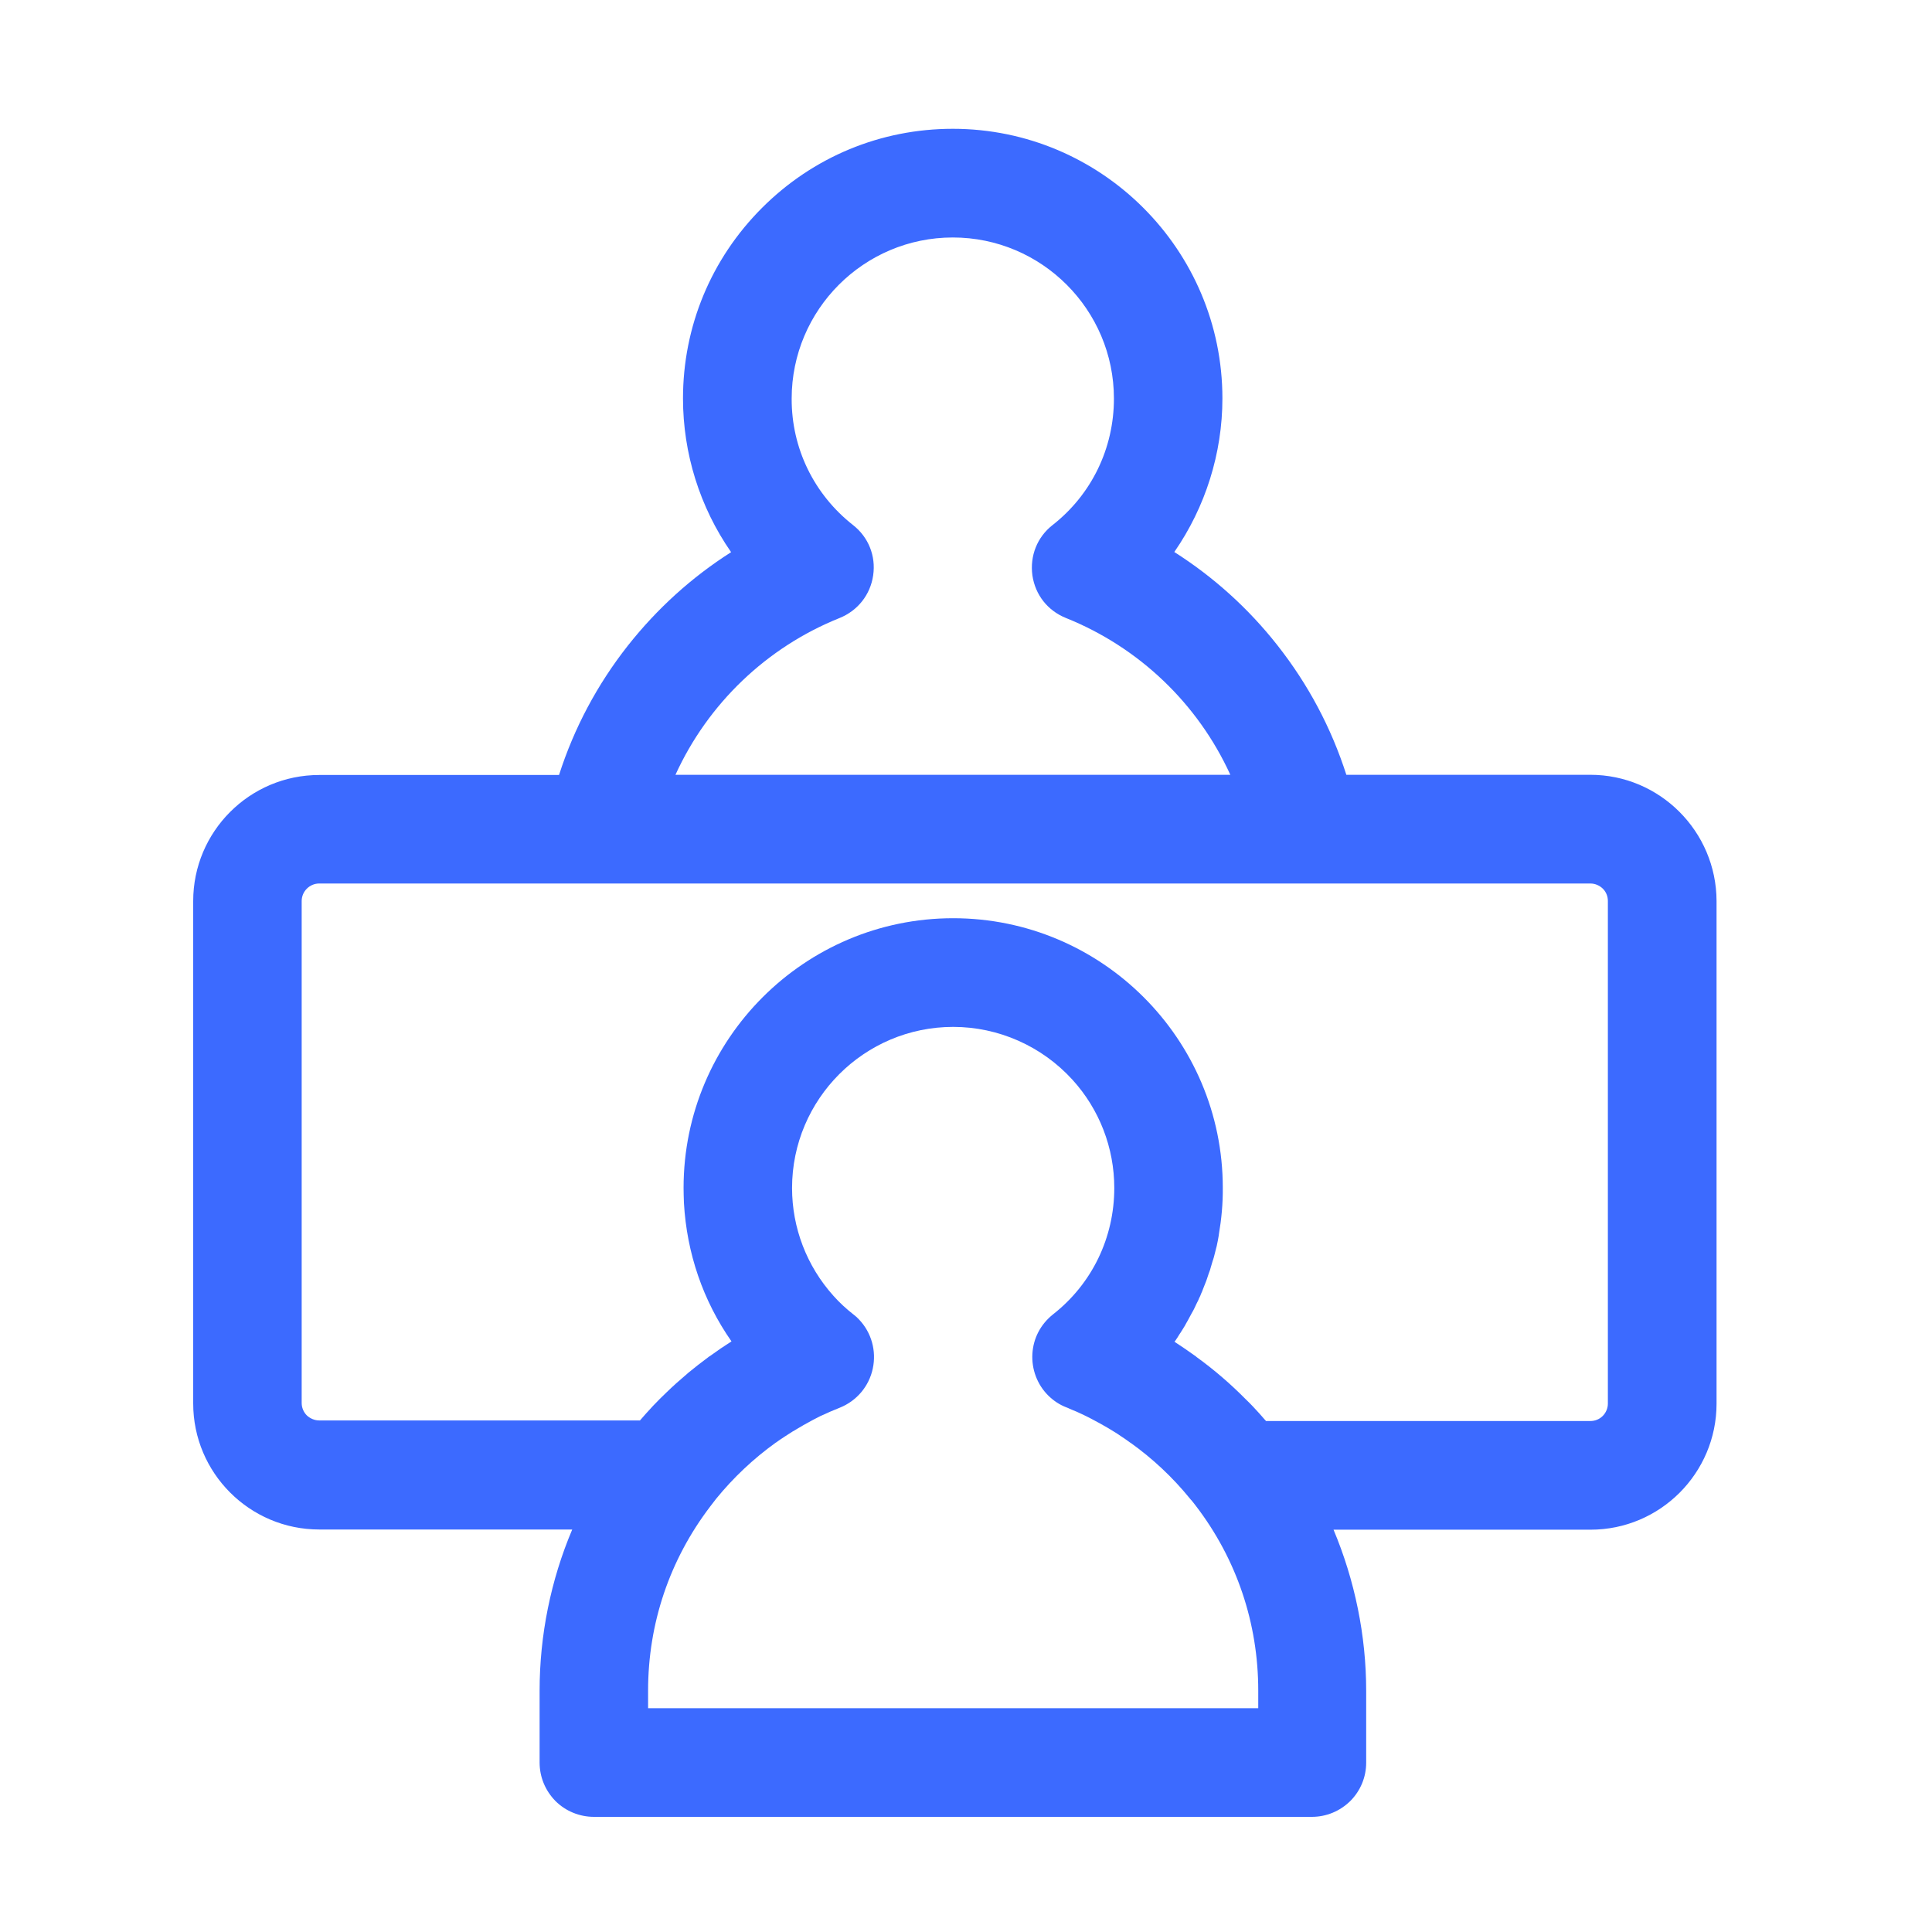 <svg width="60" height="60" viewBox="0 0 60 60" fill="none" xmlns="http://www.w3.org/2000/svg">
<path d="M49.389 24.062H41.812C41.344 22.604 40.629 21.256 39.674 20.043C38.772 18.895 37.693 17.922 36.469 17.143C37.435 15.748 37.963 14.078 37.963 12.373C37.963 7.756 34.207 4 29.59 4C27.352 4 25.248 4.873 23.666 6.455C22.084 8.037 21.211 10.141 21.211 12.373C21.211 14.078 21.732 15.748 22.705 17.148C21.48 17.928 20.408 18.9 19.5 20.049C18.545 21.262 17.83 22.609 17.361 24.068H9.914C7.752 24.068 6 25.826 6 27.982V43.586C6 45.748 7.758 47.5 9.914 47.5H17.771C17.104 49.076 16.758 50.787 16.758 52.504V54.736C16.758 55.188 16.934 55.609 17.25 55.932C17.566 56.248 18 56.424 18.445 56.424H40.74C41.191 56.424 41.613 56.248 41.935 55.932C42.252 55.615 42.428 55.188 42.428 54.742V52.51C42.428 50.799 42.076 49.082 41.414 47.506H49.395C51.557 47.506 53.309 45.748 53.309 43.592V27.982C53.303 25.82 51.545 24.062 49.389 24.062ZM26.074 19.193C26.637 18.965 27.029 18.473 27.117 17.869C27.205 17.266 26.971 16.68 26.49 16.305C25.277 15.35 24.58 13.92 24.586 12.379C24.586 9.619 26.83 7.375 29.59 7.375C32.35 7.375 34.594 9.619 34.594 12.379C34.594 13.92 33.902 15.355 32.69 16.305C32.209 16.68 31.98 17.266 32.062 17.869C32.15 18.473 32.537 18.965 33.105 19.193C35.379 20.107 37.201 21.854 38.209 24.062H20.977C21.984 21.854 23.807 20.102 26.074 19.193ZM22.061 46.779C22.113 46.709 22.166 46.645 22.219 46.574L22.236 46.551C22.775 45.889 23.396 45.303 24.088 44.805L24.1 44.799C24.182 44.74 24.264 44.682 24.357 44.623L24.375 44.611L24.621 44.453L24.656 44.435C24.738 44.383 24.82 44.336 24.902 44.289L24.949 44.26C25.031 44.213 25.113 44.172 25.184 44.131L25.248 44.096C25.324 44.055 25.4 44.02 25.477 43.978C25.494 43.973 25.512 43.961 25.529 43.955L25.582 43.932L25.775 43.844C25.863 43.809 25.939 43.773 26.016 43.744L26.086 43.715C26.607 43.504 26.988 43.053 27.105 42.502C27.223 41.951 27.064 41.383 26.678 40.978C26.625 40.92 26.566 40.867 26.502 40.82C26.279 40.645 26.068 40.451 25.881 40.24C25.055 39.32 24.598 38.131 24.598 36.895C24.598 34.135 26.842 31.891 29.602 31.891C31.008 31.891 32.355 32.488 33.305 33.531C34.143 34.451 34.605 35.647 34.605 36.895C34.605 38.435 33.914 39.871 32.701 40.82C32.32 41.125 32.092 41.553 32.062 42.039C32.033 42.52 32.209 42.994 32.549 43.334C32.713 43.498 32.906 43.627 33.123 43.709C33.152 43.721 33.188 43.732 33.217 43.75L33.328 43.797C33.363 43.809 33.393 43.826 33.428 43.838L33.656 43.943L33.691 43.961L33.727 43.978C33.797 44.014 33.873 44.049 33.967 44.102L34.02 44.131C34.096 44.172 34.178 44.213 34.266 44.266L34.307 44.289C34.389 44.336 34.471 44.383 34.553 44.435L34.582 44.453C34.67 44.506 34.752 44.559 34.834 44.617L34.852 44.629C34.94 44.688 35.027 44.746 35.103 44.805L35.115 44.81C35.795 45.297 36.416 45.877 36.949 46.533L36.973 46.562C36.978 46.568 36.984 46.58 36.996 46.586C37.043 46.639 37.084 46.697 37.131 46.756C38.408 48.42 39.076 50.412 39.076 52.504V53.049H20.127V52.504C20.127 50.418 20.795 48.438 22.061 46.779ZM37.154 42.139L37.143 42.127C36.926 41.969 36.697 41.816 36.475 41.67C36.486 41.652 36.498 41.641 36.51 41.623C36.551 41.565 36.592 41.5 36.627 41.441L36.662 41.389C36.674 41.365 36.691 41.348 36.703 41.324C36.732 41.272 36.768 41.225 36.797 41.172L36.838 41.096C36.855 41.066 36.867 41.043 36.885 41.014C36.908 40.967 36.938 40.92 36.961 40.873L37.002 40.797C37.02 40.768 37.037 40.732 37.055 40.703C37.078 40.662 37.096 40.621 37.119 40.574L37.16 40.486L37.213 40.381C37.23 40.34 37.248 40.293 37.272 40.252L37.307 40.164C37.324 40.129 37.342 40.088 37.353 40.053C37.371 40.006 37.389 39.965 37.406 39.918L37.441 39.83C37.453 39.795 37.471 39.76 37.482 39.719L37.535 39.56L37.565 39.478C37.576 39.449 37.588 39.414 37.594 39.385C37.617 39.314 37.635 39.244 37.658 39.168L37.676 39.115C37.682 39.092 37.688 39.068 37.699 39.039C37.728 38.94 37.746 38.84 37.77 38.758L37.775 38.74C37.781 38.723 37.781 38.711 37.787 38.693C37.81 38.582 37.834 38.471 37.852 38.353V38.342C37.934 37.861 37.98 37.375 37.975 36.889C37.975 32.272 34.219 28.516 29.602 28.516C24.984 28.516 21.229 32.272 21.229 36.889C21.229 37.029 21.234 37.182 21.24 37.357C21.328 38.916 21.832 40.393 22.717 41.658C22.494 41.799 22.271 41.951 22.055 42.109L22.025 42.127C21.797 42.297 21.568 42.473 21.357 42.648L21.346 42.66C21.123 42.848 20.906 43.041 20.701 43.24L20.695 43.246C20.625 43.31 20.561 43.381 20.49 43.445L20.479 43.457C20.344 43.592 20.215 43.727 20.092 43.867L20.08 43.879C20.027 43.938 19.969 44.002 19.916 44.066C19.904 44.084 19.887 44.096 19.875 44.113H9.914C9.773 44.113 9.633 44.055 9.527 43.955C9.428 43.855 9.369 43.715 9.369 43.574V27.982C9.369 27.684 9.615 27.438 9.914 27.438H49.389C49.535 27.438 49.67 27.496 49.775 27.596C49.881 27.701 49.934 27.836 49.934 27.982V43.592C49.934 43.732 49.875 43.873 49.775 43.973C49.67 44.078 49.535 44.131 49.389 44.131H39.316C39.305 44.113 39.287 44.096 39.275 44.084C39.223 44.02 39.164 43.961 39.111 43.897L39.1 43.885C38.977 43.75 38.848 43.609 38.713 43.48L38.701 43.469C38.221 42.982 37.705 42.537 37.154 42.139Z" fill="#3C6AFF"/>
</svg>
